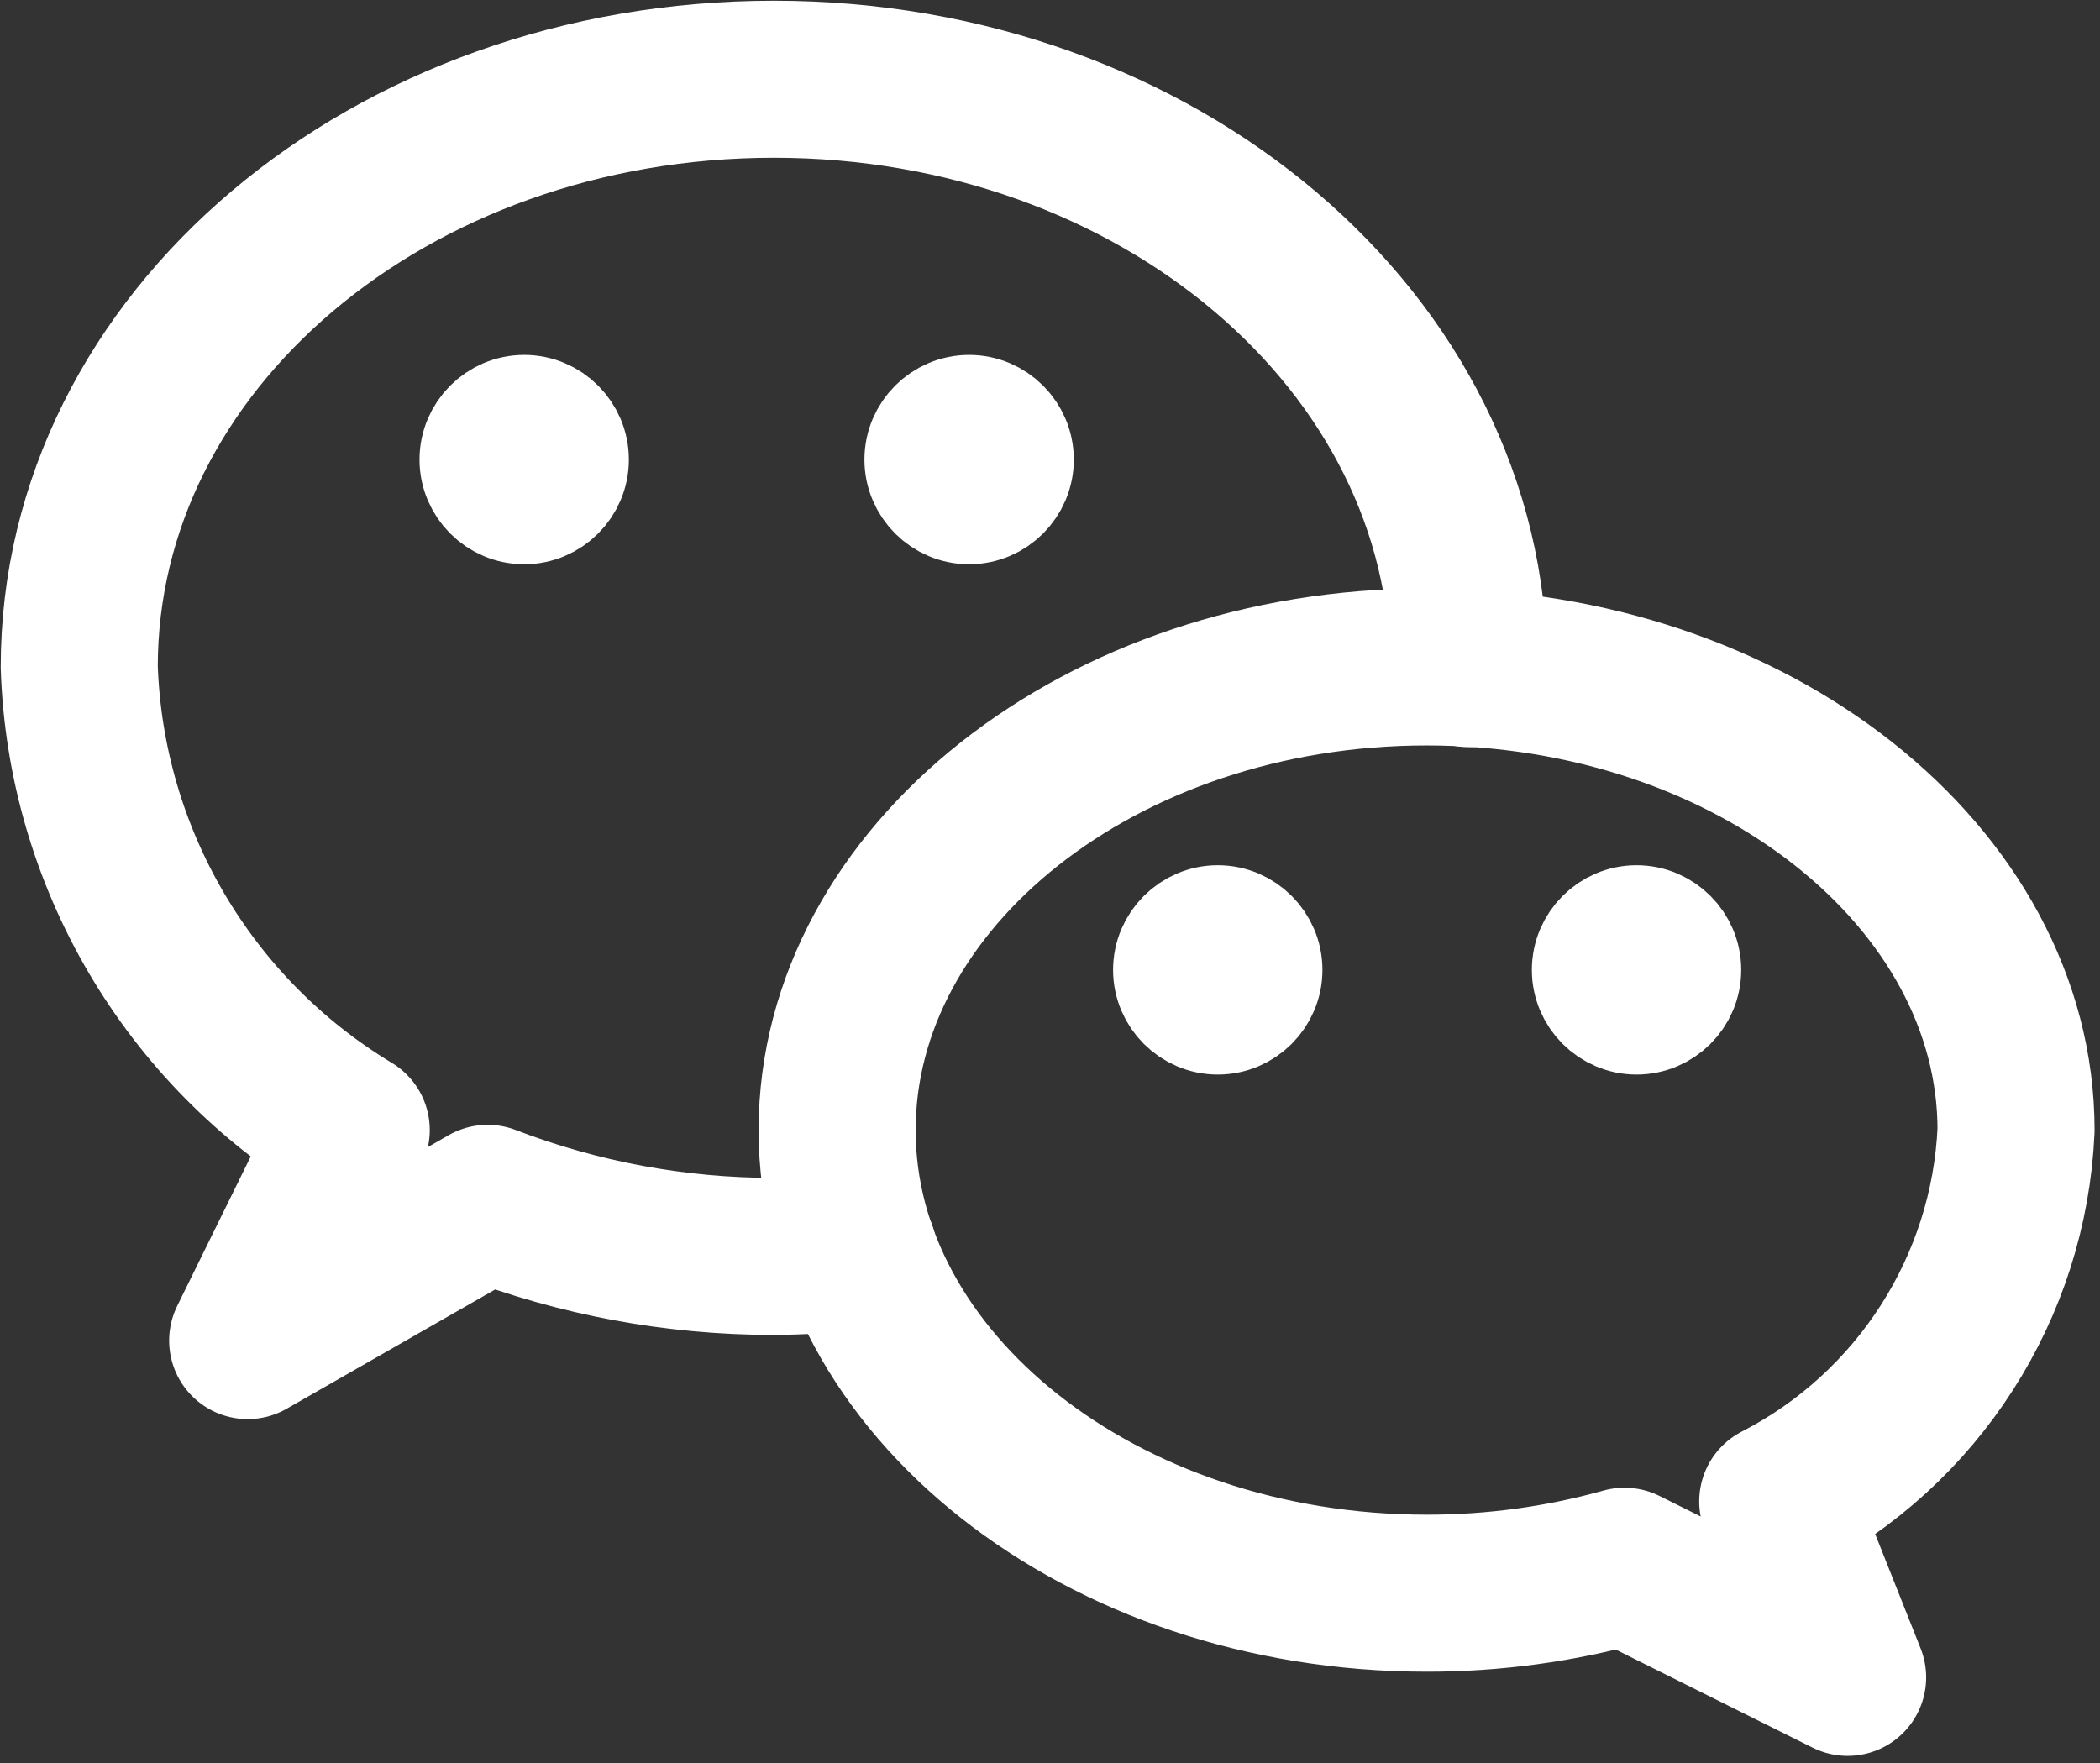 <svg width="106" height="89" viewBox="0 0 106 89" fill="none" xmlns="http://www.w3.org/2000/svg">
<rect x="0" y="0" width="106" height="89" fill="#333333" stroke="none"/>
<path d="M26.459 25.842C27.908 25.842 29.101 24.649 29.101 23.2C29.101 21.75 27.908 20.558 26.459 20.558C25.009 20.558 23.817 21.75 23.817 23.2C23.817 24.649 25.009 25.842 26.459 25.842ZM48.918 25.842C50.367 25.842 51.56 24.649 51.56 23.2C51.56 21.75 50.367 20.558 48.918 20.558C47.468 20.558 46.275 21.75 46.275 23.2C46.275 24.649 47.468 25.842 48.918 25.842Z" stroke="white" stroke-width="5.284" stroke-linecap="round" stroke-linejoin="round"/>
<path d="M101.762 57.047C101.762 44.294 88.458 33.668 72.008 33.668C55.559 33.668 42.255 44.294 42.255 57.047C42.255 69.798 55.559 80.425 72.008 80.425C75.384 80.43 78.745 79.972 81.997 79.064L93.261 84.675L89.733 75.791C96.806 72.159 101.407 64.991 101.762 57.047Z" stroke="white" stroke-width="7.927" stroke-linecap="round" stroke-linejoin="round"/>
<path d="M61.468 51.603C62.918 51.603 64.11 50.411 64.11 48.961C64.11 47.512 62.918 46.319 61.468 46.319C60.019 46.319 58.826 47.512 58.826 48.961C58.826 50.411 60.019 51.603 61.468 51.603ZM82.606 51.603C84.055 51.603 85.248 50.411 85.248 48.961C85.248 47.512 84.055 46.319 82.606 46.319C81.157 46.319 79.964 47.512 79.964 48.961C79.964 50.411 81.157 51.603 82.606 51.603Z" stroke="white" stroke-width="5.284" stroke-linecap="round" stroke-linejoin="round"/>
<path d="M74.134 33.754C74.134 17.304 58.45 4 39.067 4C19.684 4 4 17.219 4 33.669C4.32 43.275 9.496 52.088 17.729 57.047L12.501 67.674L24.614 60.745C29.226 62.518 34.125 63.426 39.066 63.424C40.487 63.411 41.905 63.326 43.317 63.168" stroke="white" stroke-width="7.927" stroke-linecap="round" stroke-linejoin="round"/>
</svg>
